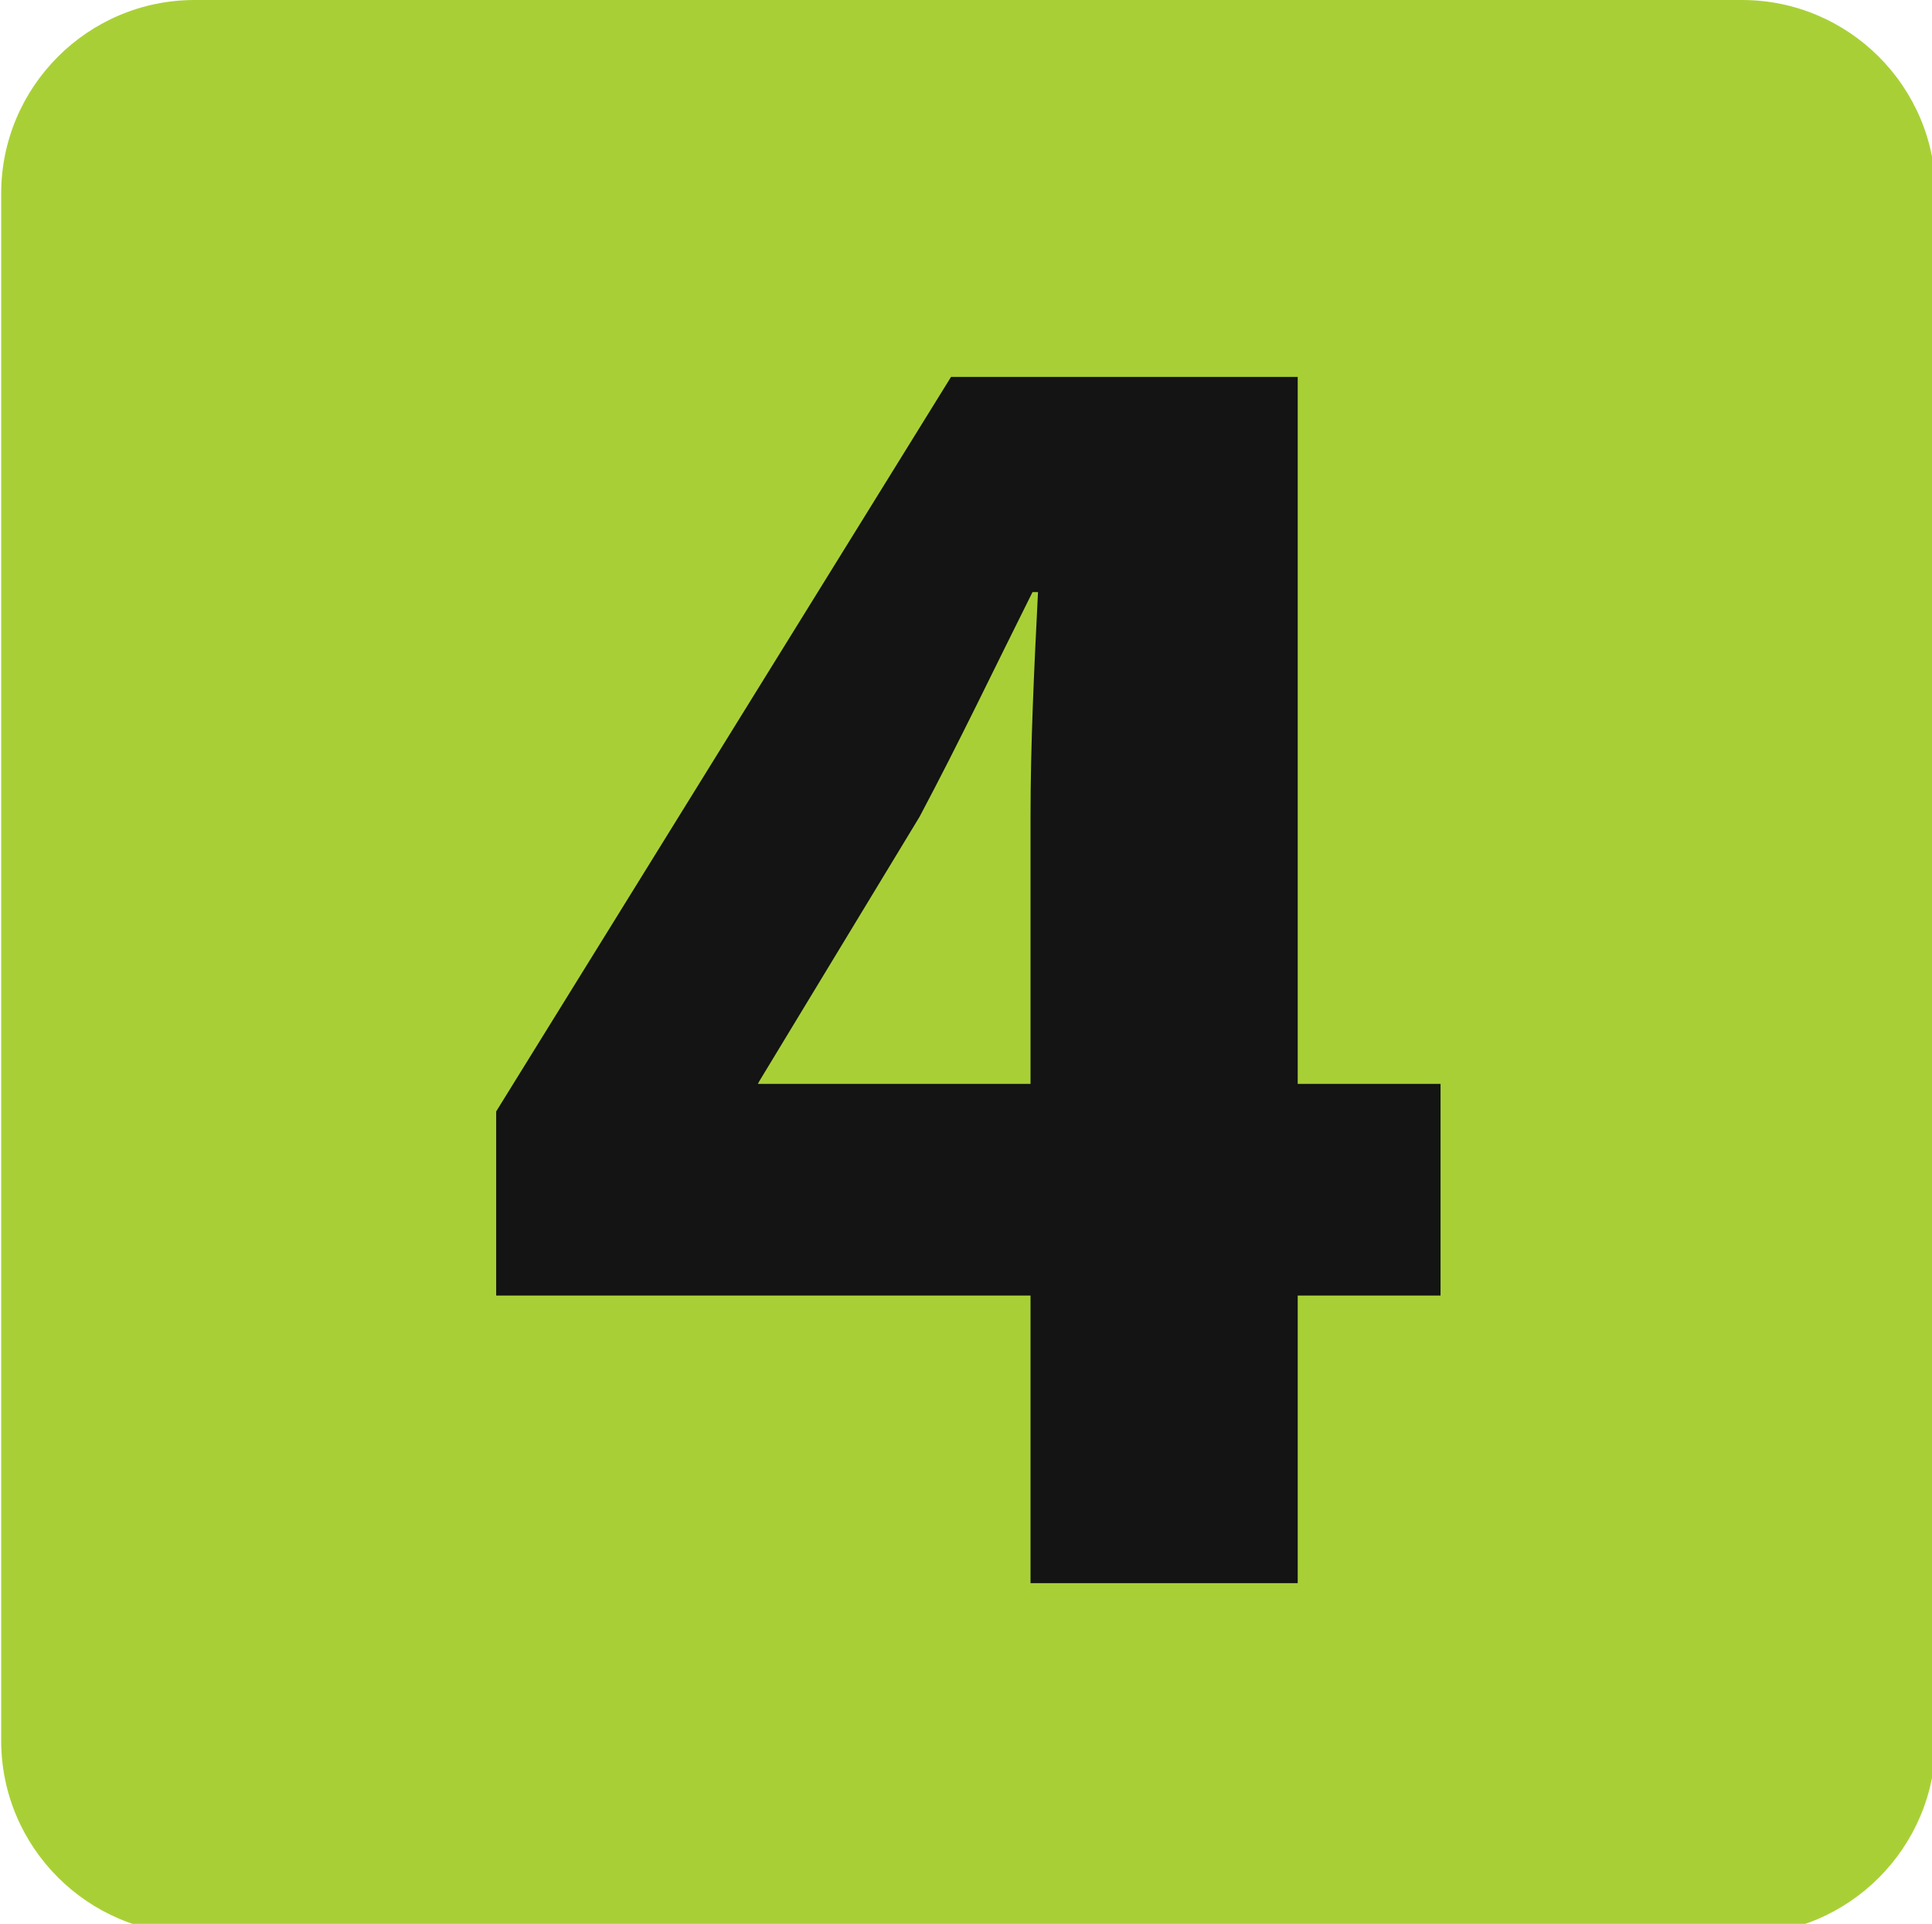<?xml version="1.0" encoding="UTF-8" standalone="no"?>
<!-- Created with Inkscape (http://www.inkscape.org/) -->

<svg
   width="4.91mm"
   height="4.89mm"
   viewBox="0 0 4.91 4.89"
   version="1.1"
   id="svg42446"
   inkscape:version="1.1.1 (3bf5ae0d25, 2021-09-20)"
   sodipodi:docname="4R.svg"
   xmlns:inkscape="http://www.inkscape.org/namespaces/inkscape"
   xmlns:sodipodi="http://sodipodi.sourceforge.net/DTD/sodipodi-0.dtd"
   xmlns="http://www.w3.org/2000/svg"
   xmlns:svg="http://www.w3.org/2000/svg">
  <sodipodi:namedview
     id="namedview42448"
     pagecolor="#ffffff"
     bordercolor="#666666"
     borderopacity="1.0"
     inkscape:pageshadow="2"
     inkscape:pageopacity="0.0"
     inkscape:pagecheckerboard="0"
     inkscape:document-units="mm"
     showgrid="false"
     inkscape:zoom="22.627417"
     inkscape:cx="11.512582"
     inkscape:cy="2.4085825"
     inkscape:window-width="1920"
     inkscape:window-height="1017"
     inkscape:window-x="-8"
     inkscape:window-y="-8"
     inkscape:window-maximized="1"
     inkscape:current-layer="layer1" />
  <defs
     id="defs42443">
    <clipPath
       clipPathUnits="userSpaceOnUse"
       id="clipPath28224">
      <path
         d="M 18.827,2031.426 H 2031.426 V 18.827 H 18.827 Z"
         id="path28222" />
    </clipPath>
    <clipPath
       clipPathUnits="userSpaceOnUse"
       id="clipPath82">
      <path
         d="m 22.682,445.664 h 7.37 v -7.37 h -7.37 z"
         id="path80" />
    </clipPath>
  </defs>
  <g
     inkscape:label="Calque 1"
     inkscape:groupmode="layer"
     id="layer1">
    <path
       d="M 4.427,4.916 H 0.495 c -0.271,0 -0.492,-0.22 -0.492,-0.492 V 0.492 c 0,-0.271 0.22,-0.492 0.492,-0.492 H 4.427 c 0.271,0 0.492,0.22 0.492,0.492 V 4.425 c 0,0.271 -0.22,0.492 -0.492,0.492"
       style="fill:#a8d036;fill-opacity:1;fill-rule:nonzero;stroke:none;stroke-width:0.667"
       id="path562" />
    <path
       d="M 2.619,2.755 V 2.076 c 0,-0.184 0.009,-0.373 0.019,-0.571 H 2.624 C 2.525,1.703 2.44,1.882 2.337,2.076 l -0.406,0.67 -0.005,0.009 z m 0,1.269 V 3.293 H 1.261 V 2.825 L 2.417,0.958 H 3.298 V 2.755 h 0.363 v 0.538 h -0.363 v 0.731"
       style="fill:#131413;fill-opacity:1;fill-rule:nonzero;stroke:none;stroke-width:0.667"
       id="path566" />
  </g>
</svg>
